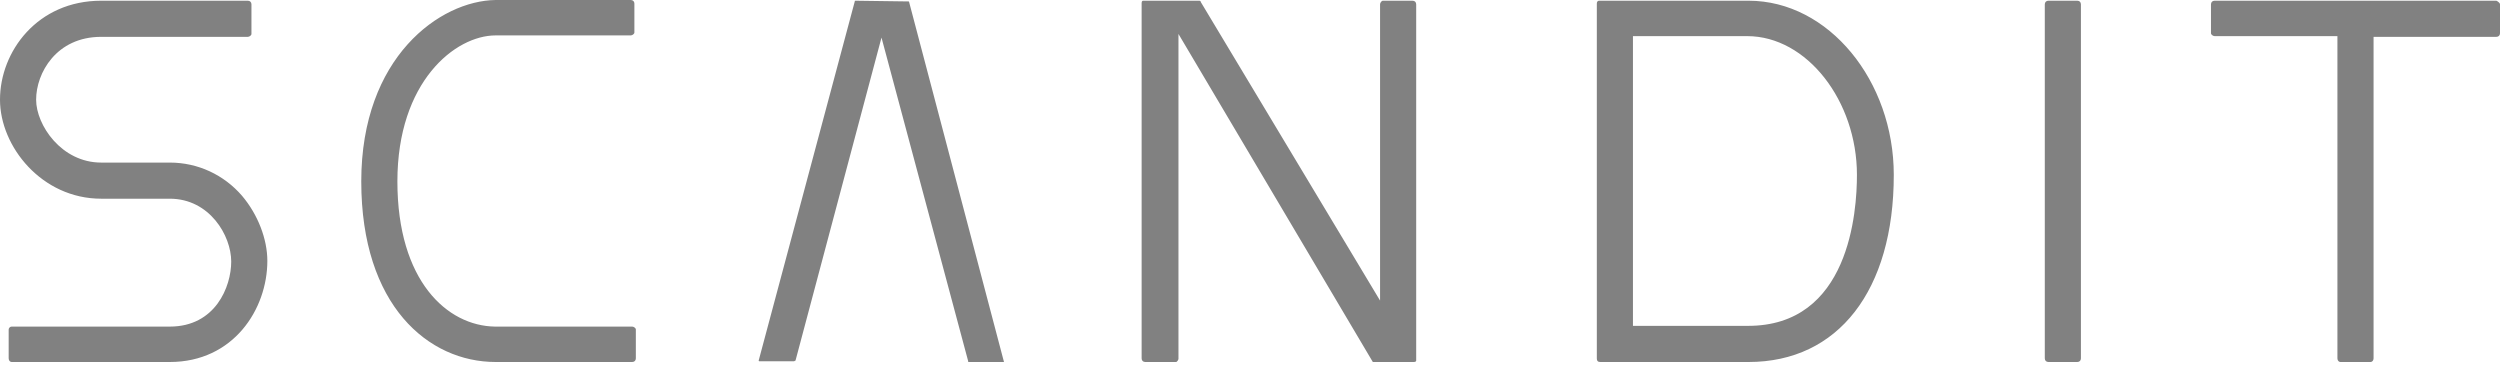 <svg xmlns="http://www.w3.org/2000/svg" width="160" height="24" viewBox="0 0 160 24" fill="none"><g clip-path="url(#clip0_17489_31228)"><path fill-rule="evenodd" clip-rule="evenodd" d="M159.769 0.046H141.734C141.595 0.046 141.503 0.139 141.503 0.277V2.127C141.503 2.22 141.642 2.312 141.734 2.312H149.595V22.936C149.595 23.075 149.688 23.168 149.78 23.168H151.723C151.815 23.168 151.908 23.075 151.908 22.936V2.358H159.769C159.908 2.358 160 2.266 160 2.127V0.277C160 0.185 159.861 0.092 159.769 0.046ZM133.179 0.277C133.179 0.139 133.087 0.046 132.948 0.046H131.098C130.96 0.046 130.867 0.139 130.867 0.277V22.936C130.867 23.075 130.96 23.168 131.098 23.168H132.948C133.087 23.168 133.179 23.075 133.179 22.936V0.277ZM111.815 20.855H104.509V2.312H111.815C115.653 2.312 118.844 6.474 118.844 11.191C118.844 13.503 118.382 20.902 111.815 20.855ZM111.815 0.046H102.335C102.335 0.046 102.197 0.046 102.197 0.231V22.936C102.197 23.121 102.289 23.168 102.428 23.168H111.908C117.642 23.168 121.202 18.59 121.202 11.191C121.202 5.179 117.04 0.046 111.908 0.046M90.451 0.046H88.509C88.416 0.046 88.324 0.185 88.324 0.277V19.237L76.856 0.139C76.856 0.092 76.809 0.046 76.763 0.046H73.156C73.156 0.046 73.064 0.046 73.064 0.185V22.936C73.064 23.075 73.156 23.168 73.295 23.168H75.144C75.283 23.214 75.376 23.121 75.422 22.983V22.936V2.173L87.861 23.168H90.497C90.636 23.168 90.636 23.075 90.636 23.075V0.277C90.636 0.139 90.543 0.046 90.405 0.046M58.127 0.092L54.751 0.046C54.705 0.046 54.705 0.046 54.705 0.092L48.555 23.075C48.555 23.075 48.555 23.121 48.601 23.121H50.821L50.913 23.075L56.416 2.405L61.965 23.121V23.168H64.231C64.278 23.168 64.231 23.075 64.231 23.075L58.173 0.092H58.127ZM40.462 20.902H31.676C28.624 20.855 25.433 17.988 25.433 11.607C25.433 5.225 29.133 2.266 31.723 2.266H40.37C40.462 2.266 40.601 2.173 40.601 2.081V0.231C40.601 0.092 40.509 0 40.37 0H31.723C28.162 0.046 23.121 3.653 23.121 11.607C23.121 19.561 27.422 23.168 31.723 23.168H40.462C40.601 23.168 40.694 23.075 40.694 22.936V21.087C40.694 20.994 40.555 20.902 40.462 20.902ZM10.867 10.405H6.474C3.931 10.405 2.312 8 2.312 6.381C2.312 4.671 3.607 2.358 6.474 2.358H15.861C15.954 2.358 16.093 2.266 16.093 2.173V0.277C16.093 0.139 16 0.046 15.861 0.046H6.474C2.405 0.046 0 3.283 0 6.381C0 9.387 2.682 12.717 6.474 12.717H10.867C13.41 12.717 14.798 15.075 14.798 16.74C14.798 18.358 13.78 20.902 10.867 20.902H0.74C0.647 20.902 0.555 20.994 0.555 21.087V22.936C0.555 23.075 0.647 23.168 0.74 23.168H10.867C14.936 23.168 17.11 19.792 17.11 16.694C17.11 15.306 16.509 13.734 15.491 12.532C14.335 11.191 12.671 10.405 10.867 10.405Z" fill="#818181"></path></g><defs><clipPath id="clip0_17489_31228"><rect width="160" height="23.168" fill="white"></rect></clipPath></defs></svg>
